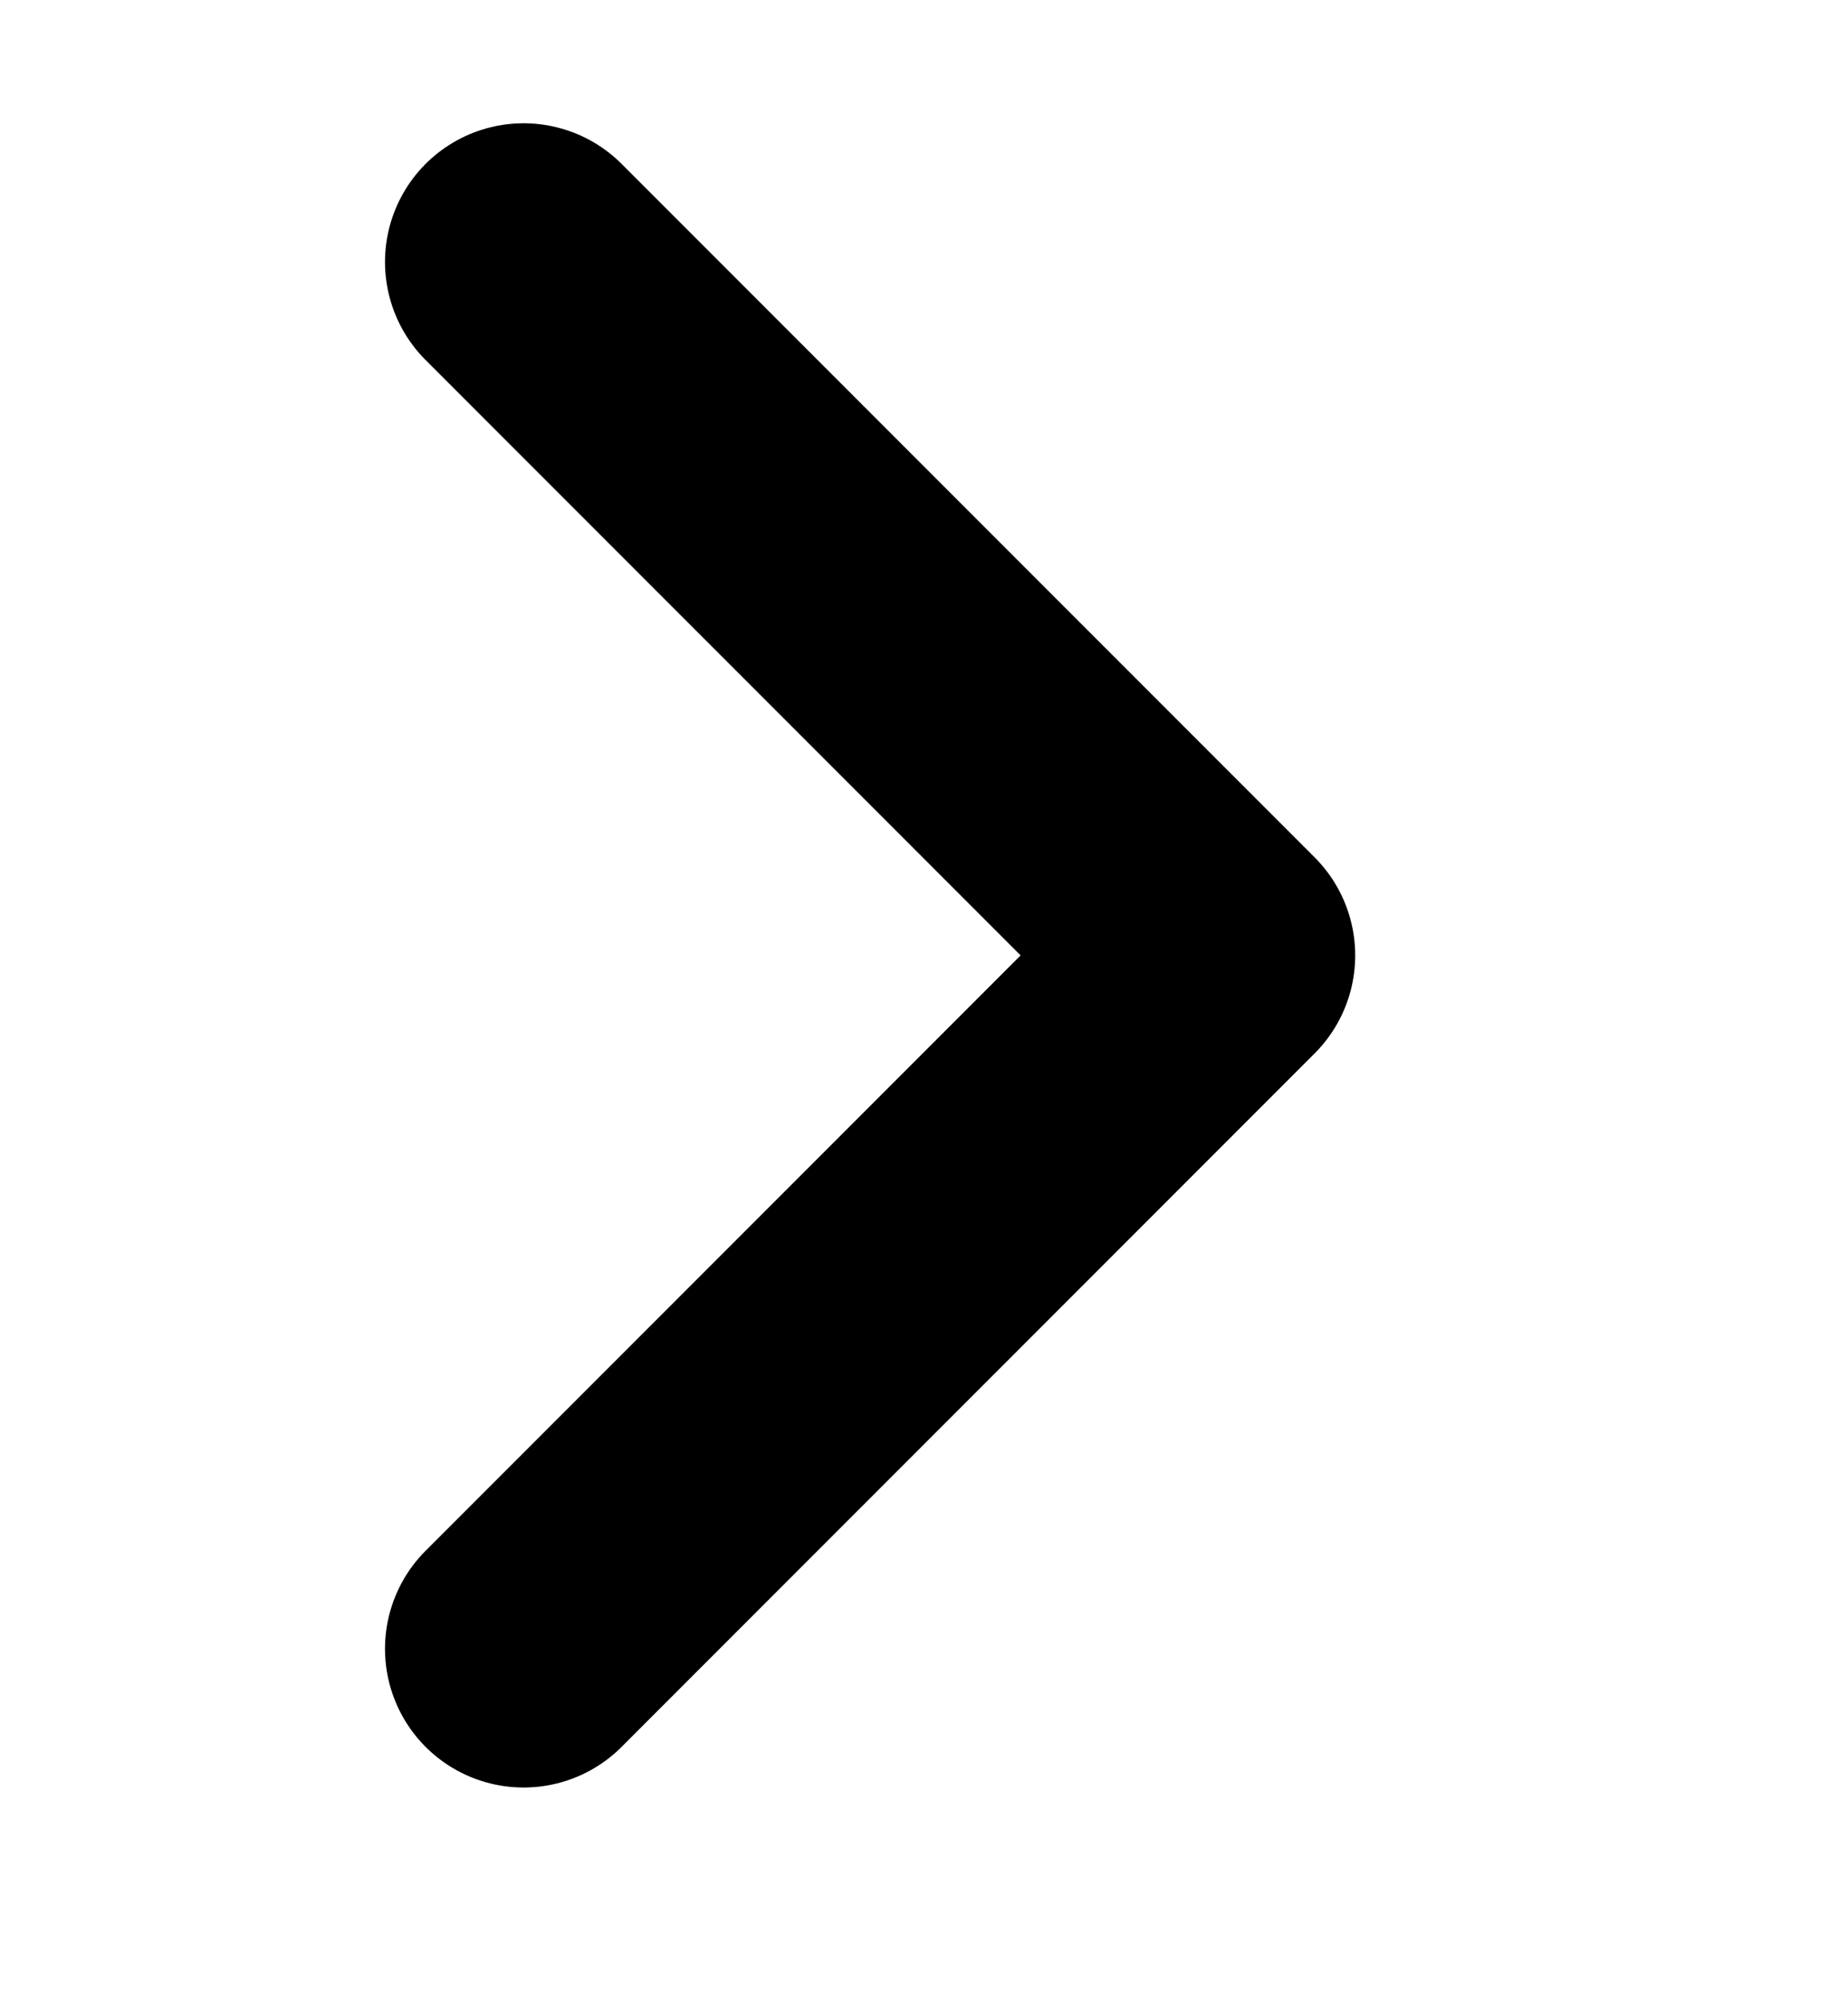 <svg width="12" height="13" viewBox="0 0 12 13" fill="none" xmlns="http://www.w3.org/2000/svg">
<g clip-path="url(#clip0_85_304)">
<path d="M3.4 10.7L7.9 6.2L3.4 1.7" stroke="black" stroke-width="1.8" stroke-linecap="round" stroke-linejoin="round"/>
</g>
<defs>
<clipPath id="clip0_85_304">
<rect width="12" height="12" fill="white" transform="translate(0 0.5)"/>
</clipPath>
</defs>
</svg>
